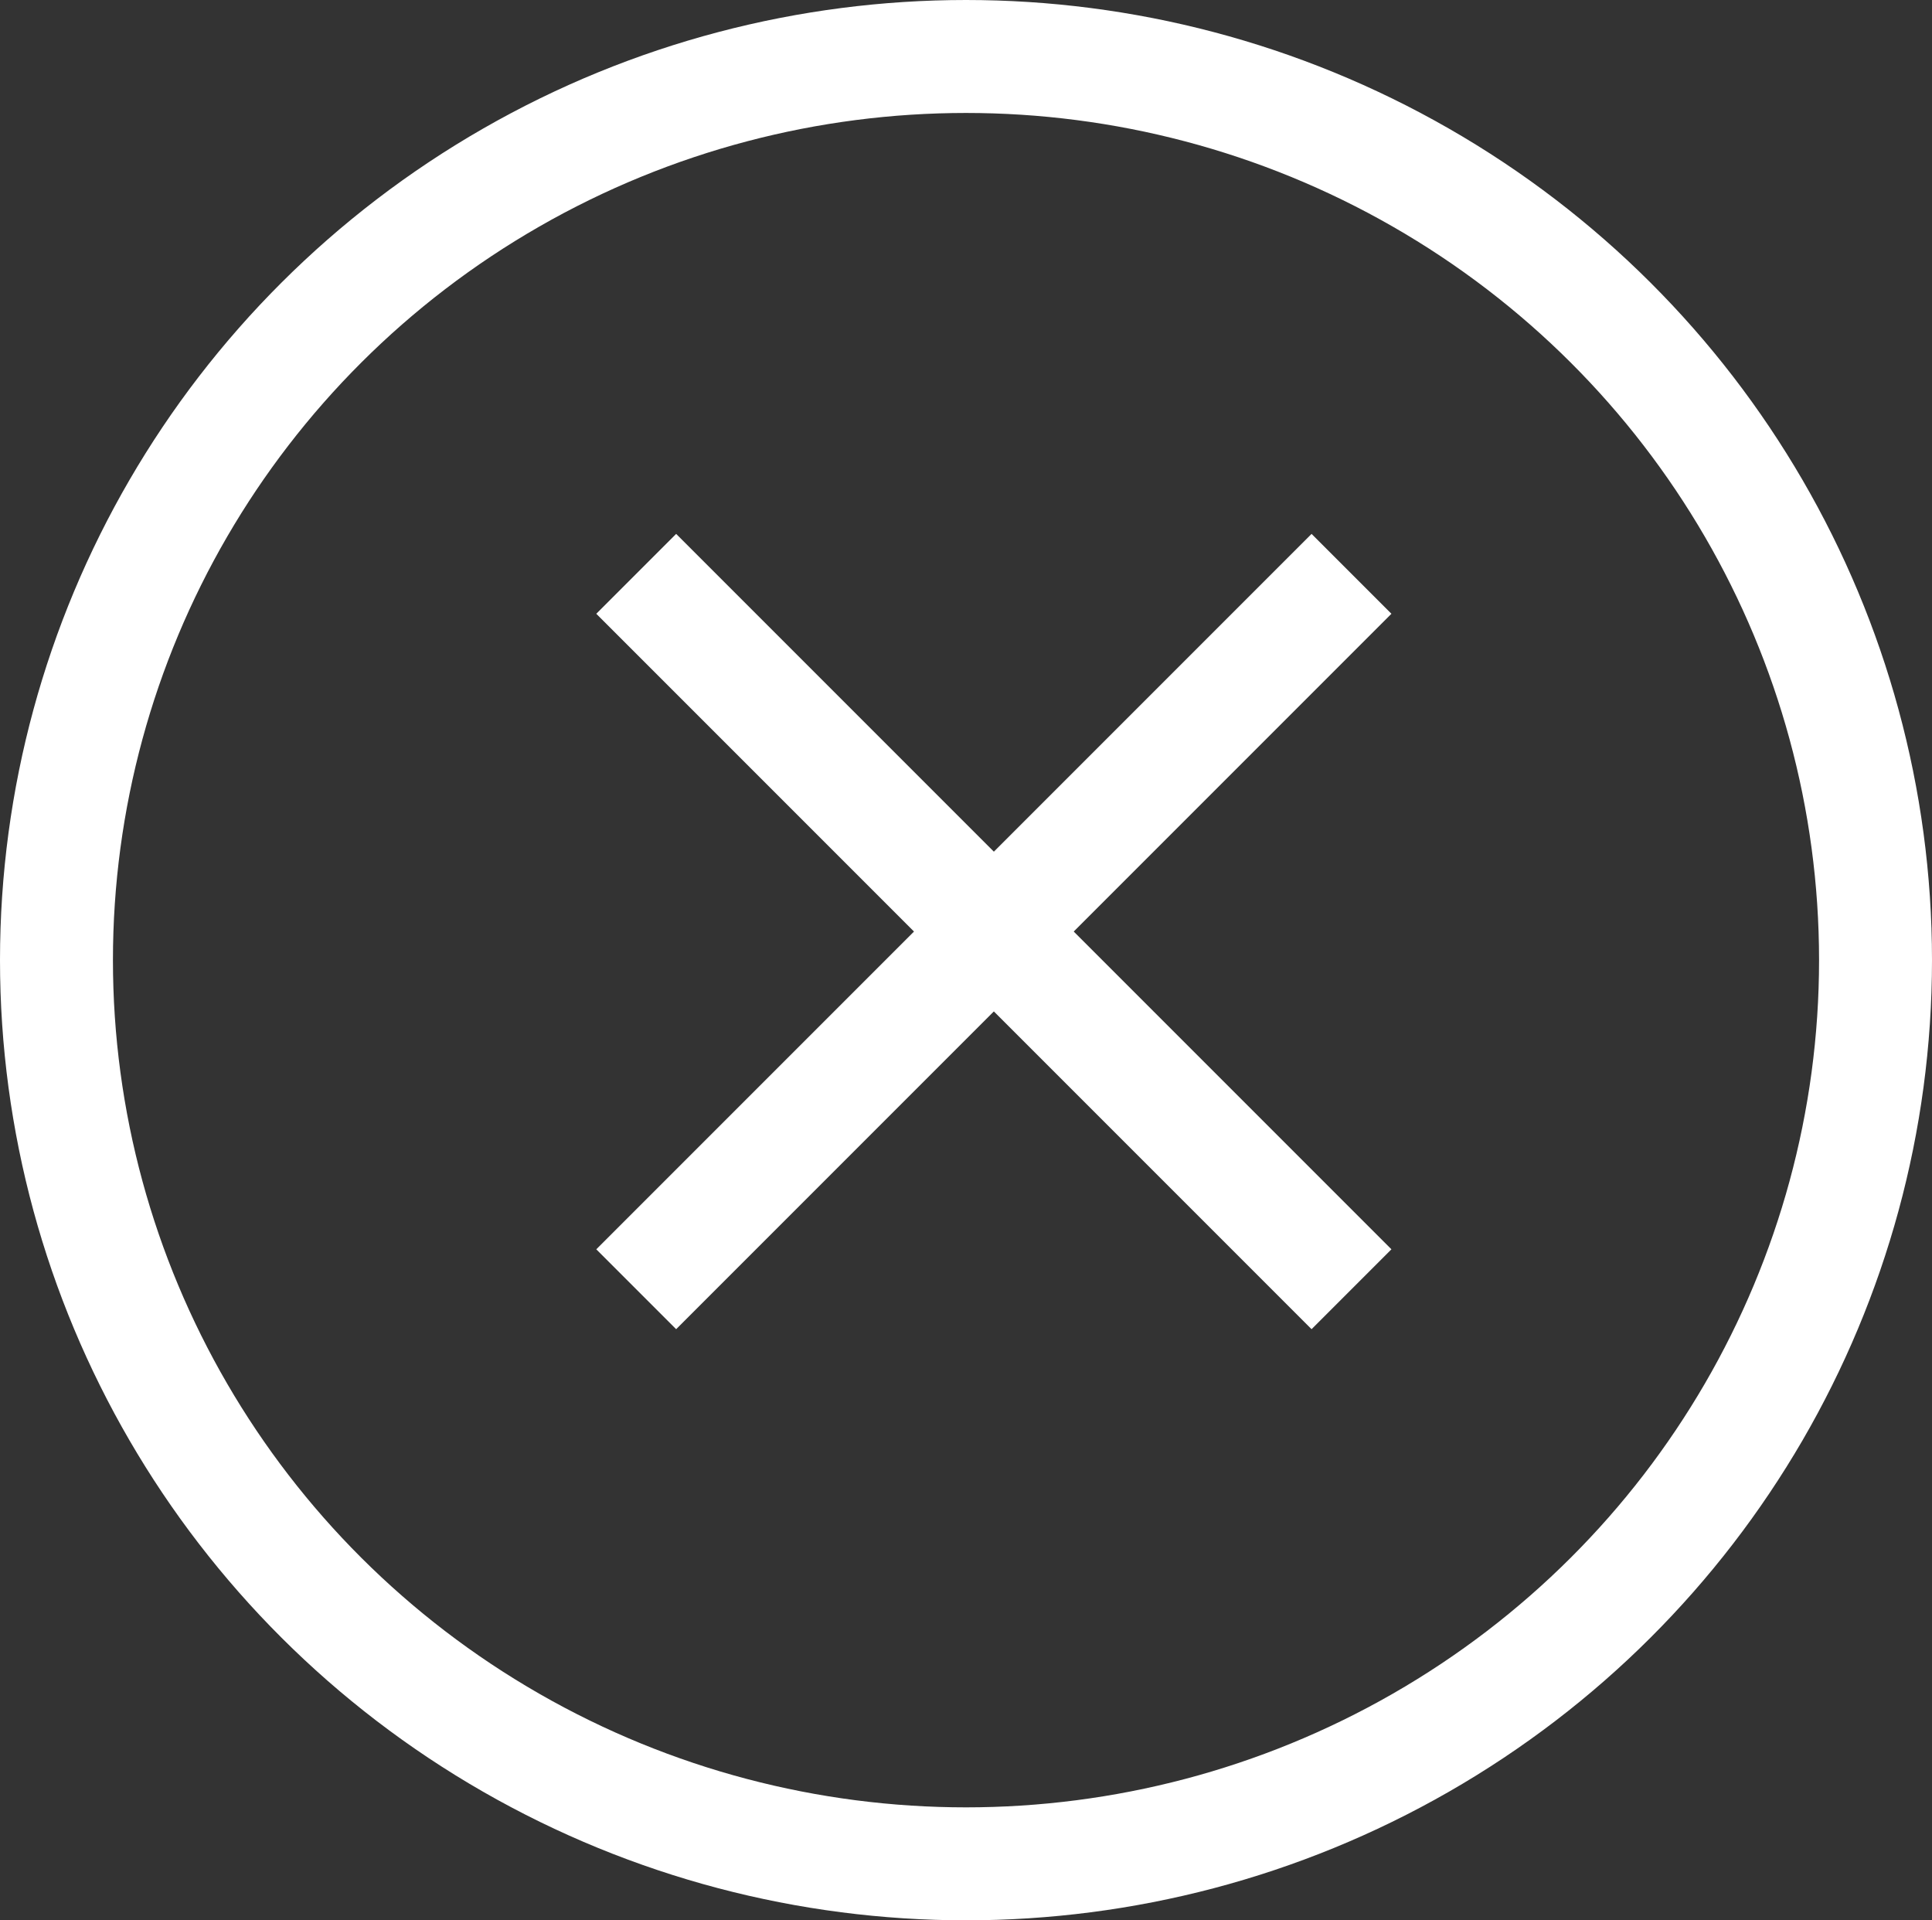 <svg xmlns="http://www.w3.org/2000/svg" viewBox="0 0 25.66 25.5"><rect x="0" y="0" width="25.66" height="25.5" fill="#333333" stroke="none"/><defs><style>.cls-1{fill:none;stroke:#fff;stroke-width:1.5px}</style></defs><ellipse class="cls-1" cx="12.83" cy="12.75" rx="12.08" ry="12"/><path class="cls-1" d="M17.95 7.62l-9.5 9.5M8.45 7.62l9.5 9.5"/></svg>